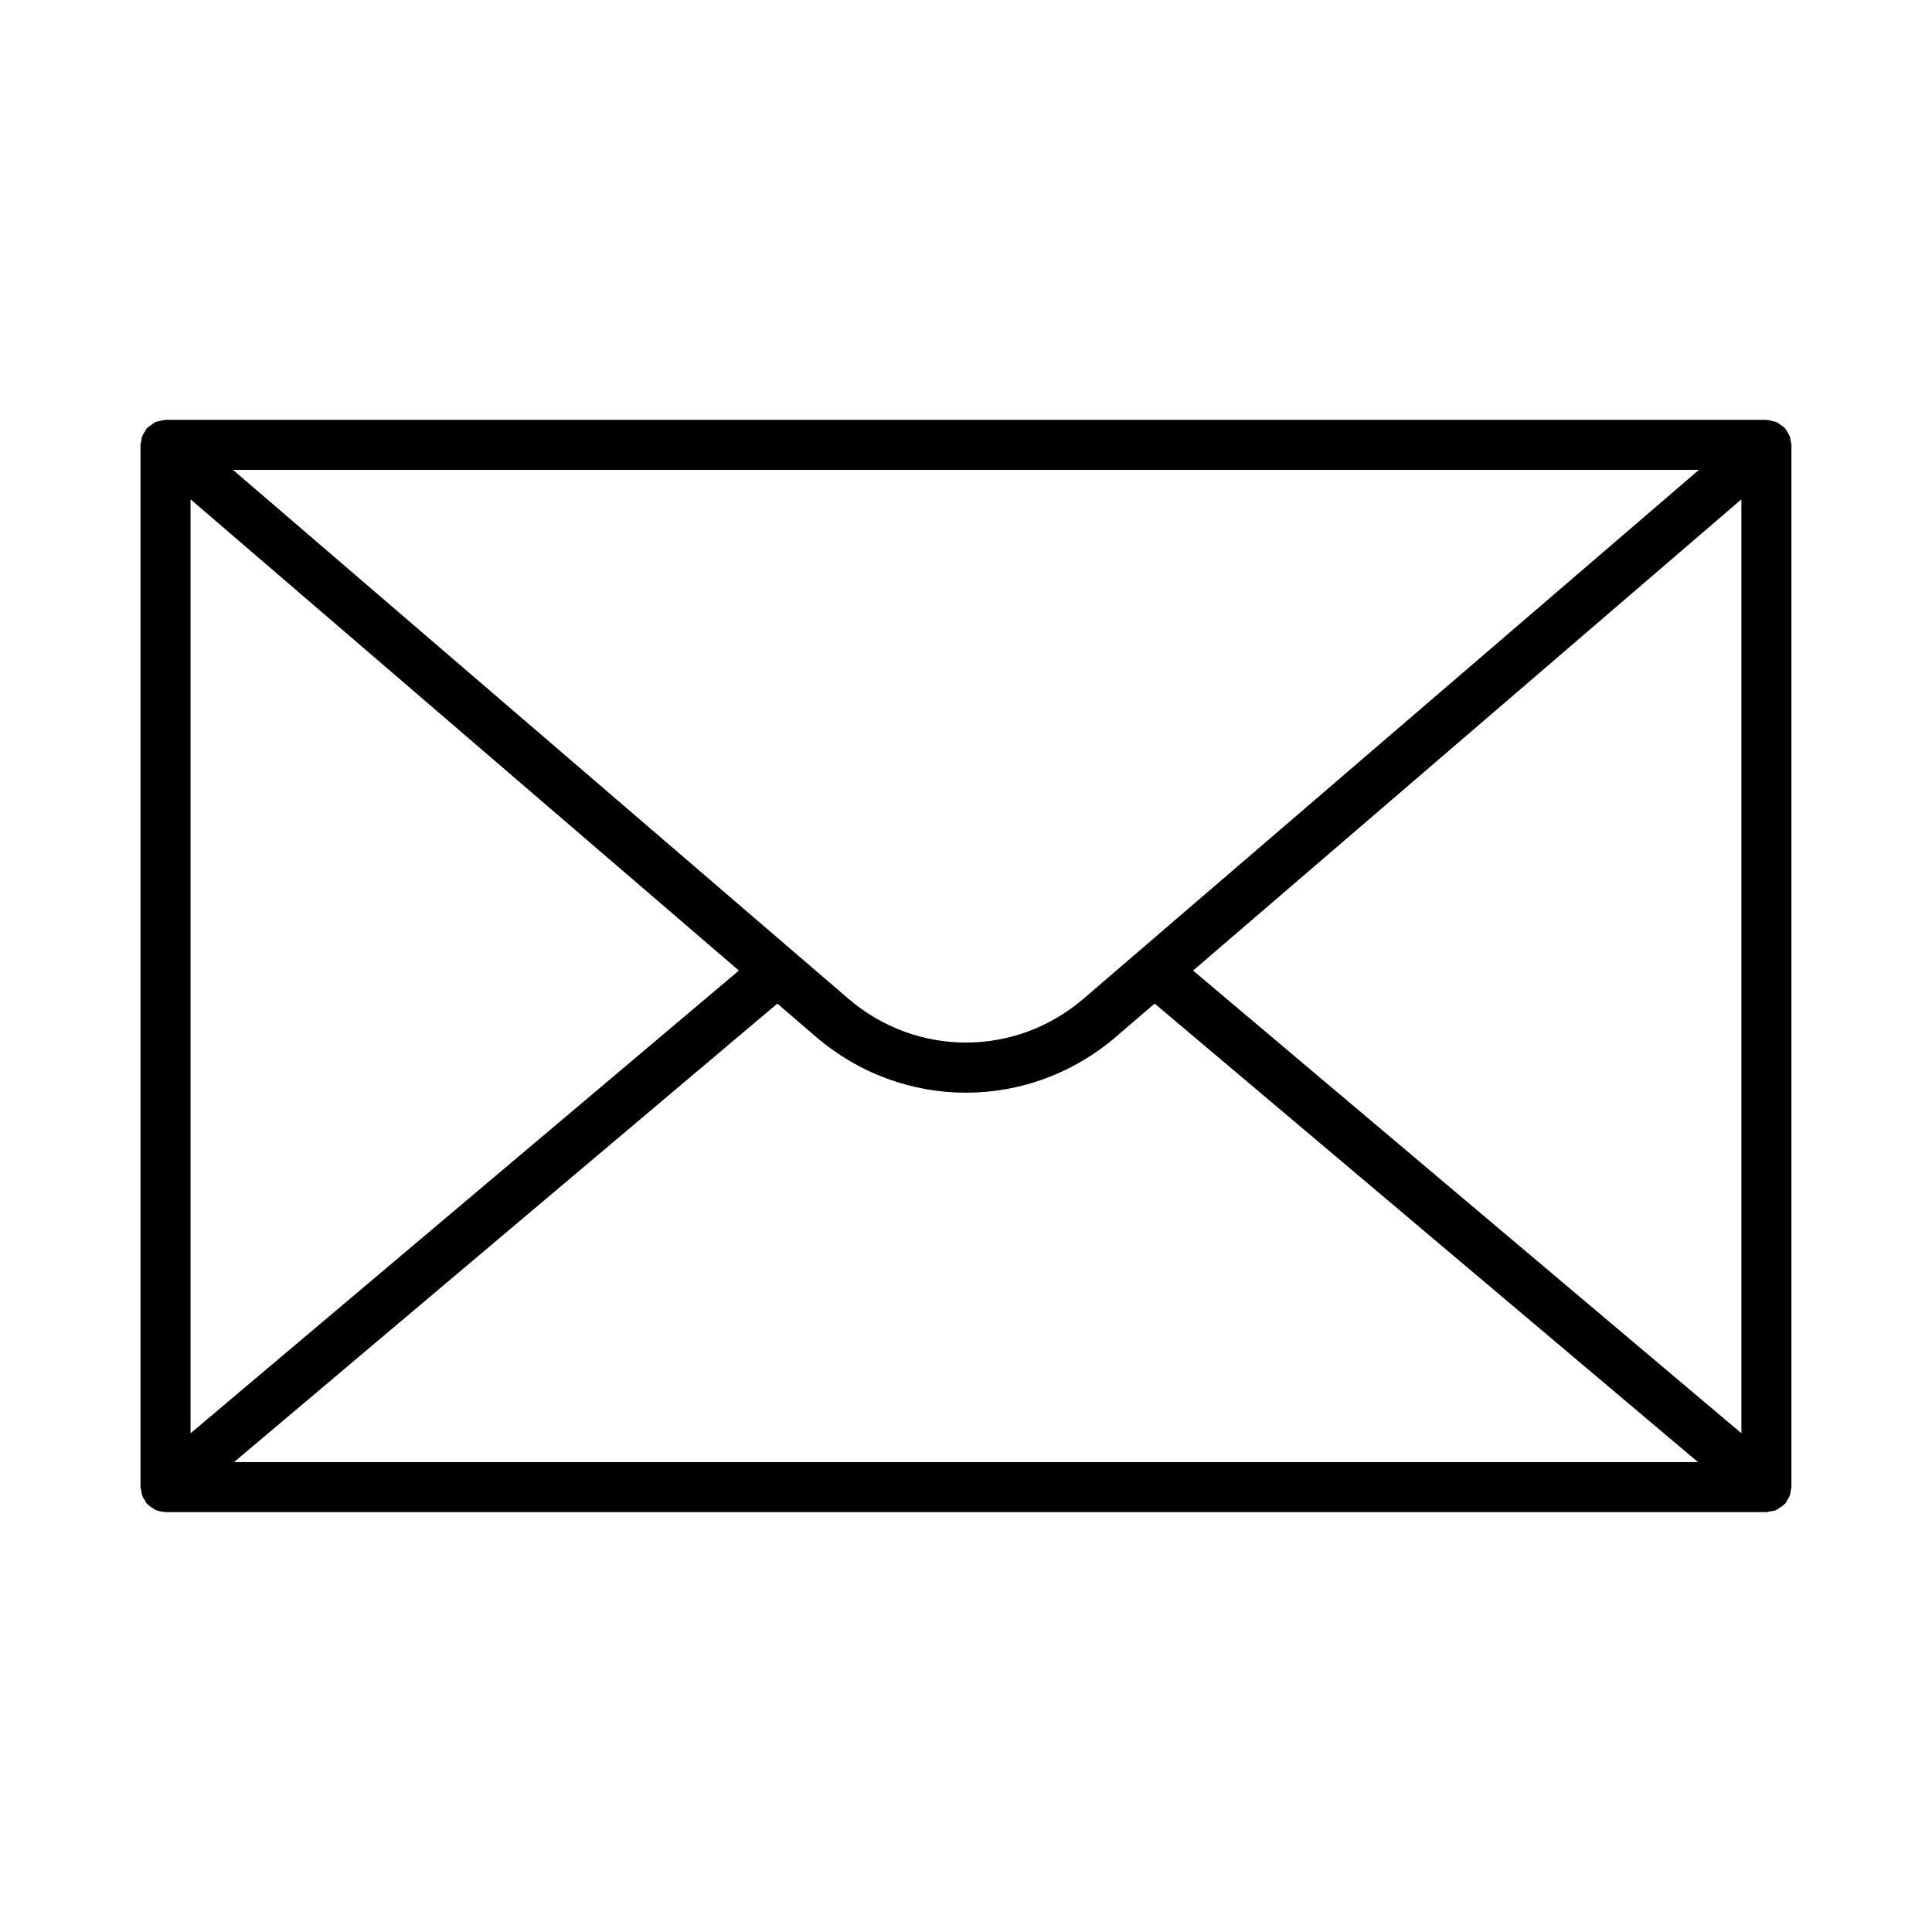 <?xml version="1.0" encoding="UTF-8"?>
<!-- Uploaded to: ICON Repo, www.iconrepo.com, Generator: ICON Repo Mixer Tools -->
<svg fill="#000000" width="800px" height="800px" version="1.1" viewBox="144 144 512 512" xmlns="http://www.w3.org/2000/svg">
 <path d="m181.69 540.33c0.172 0.477 0.441 0.879 0.711 1.297 0.156 0.246 0.219 0.523 0.414 0.754 0.055 0.066 0.137 0.086 0.195 0.148 0.469 0.512 1.035 0.898 1.645 1.246 0.199 0.113 0.359 0.293 0.57 0.387 0.676 0.297 1.43 0.422 2.199 0.477 0.156 0.012 0.305 0.098 0.461 0.098 0.02 0 0.039-0.008 0.055-0.008h424.13c0.02 0 0.039 0.008 0.055 0.008 0.285 0 0.547-0.145 0.828-0.18 0.617-0.082 1.242-0.148 1.793-0.387 0.297-0.129 0.527-0.371 0.809-0.543 0.5-0.312 0.992-0.625 1.391-1.055 0.074-0.078 0.176-0.105 0.246-0.188 0.246-0.289 0.34-0.641 0.527-0.957 0.199-0.336 0.418-0.645 0.559-1.016 0.191-0.512 0.258-1.031 0.316-1.562 0.031-0.258 0.152-0.48 0.152-0.746v-276.21c0-0.328-0.141-0.605-0.188-0.922-0.066-0.465-0.109-0.918-0.277-1.363-0.168-0.449-0.43-0.828-0.688-1.223-0.168-0.266-0.246-0.566-0.457-0.812-0.055-0.066-0.137-0.09-0.195-0.152-0.328-0.355-0.73-0.602-1.129-0.879-0.316-0.219-0.602-0.48-0.945-0.637-0.367-0.168-0.773-0.219-1.172-0.32-0.445-0.109-0.871-0.25-1.328-0.27-0.09-0.004-0.168-0.051-0.258-0.051h-424.24c-0.09 0-0.168 0.047-0.258 0.051-0.453 0.016-0.875 0.156-1.316 0.266-0.402 0.102-0.812 0.152-1.184 0.324-0.34 0.156-0.621 0.414-0.934 0.629-0.402 0.277-0.809 0.527-1.141 0.887-0.059 0.062-0.141 0.086-0.195 0.152-0.211 0.246-0.285 0.547-0.457 0.812-0.254 0.398-0.52 0.773-0.688 1.223-0.164 0.445-0.211 0.898-0.277 1.363-0.039 0.316-0.18 0.598-0.18 0.922v276.2c0 0.363 0.152 0.676 0.207 1.02 0.062 0.418 0.102 0.82 0.246 1.219zm423.8-16.504-145.31-122.62 145.31-124.88zm-245.32-105.12c11.535 9.914 25.68 14.871 39.82 14.871 14.141 0 28.285-4.957 39.82-14.871l10.18-8.75 143.99 121.51h-387.95l143.98-121.5zm70.996-10.055c-18.066 15.523-44.289 15.516-62.355 0l-163.06-140.13h388.48zm-91.352-7.438-145.32 122.63v-247.52z"/>
</svg>
